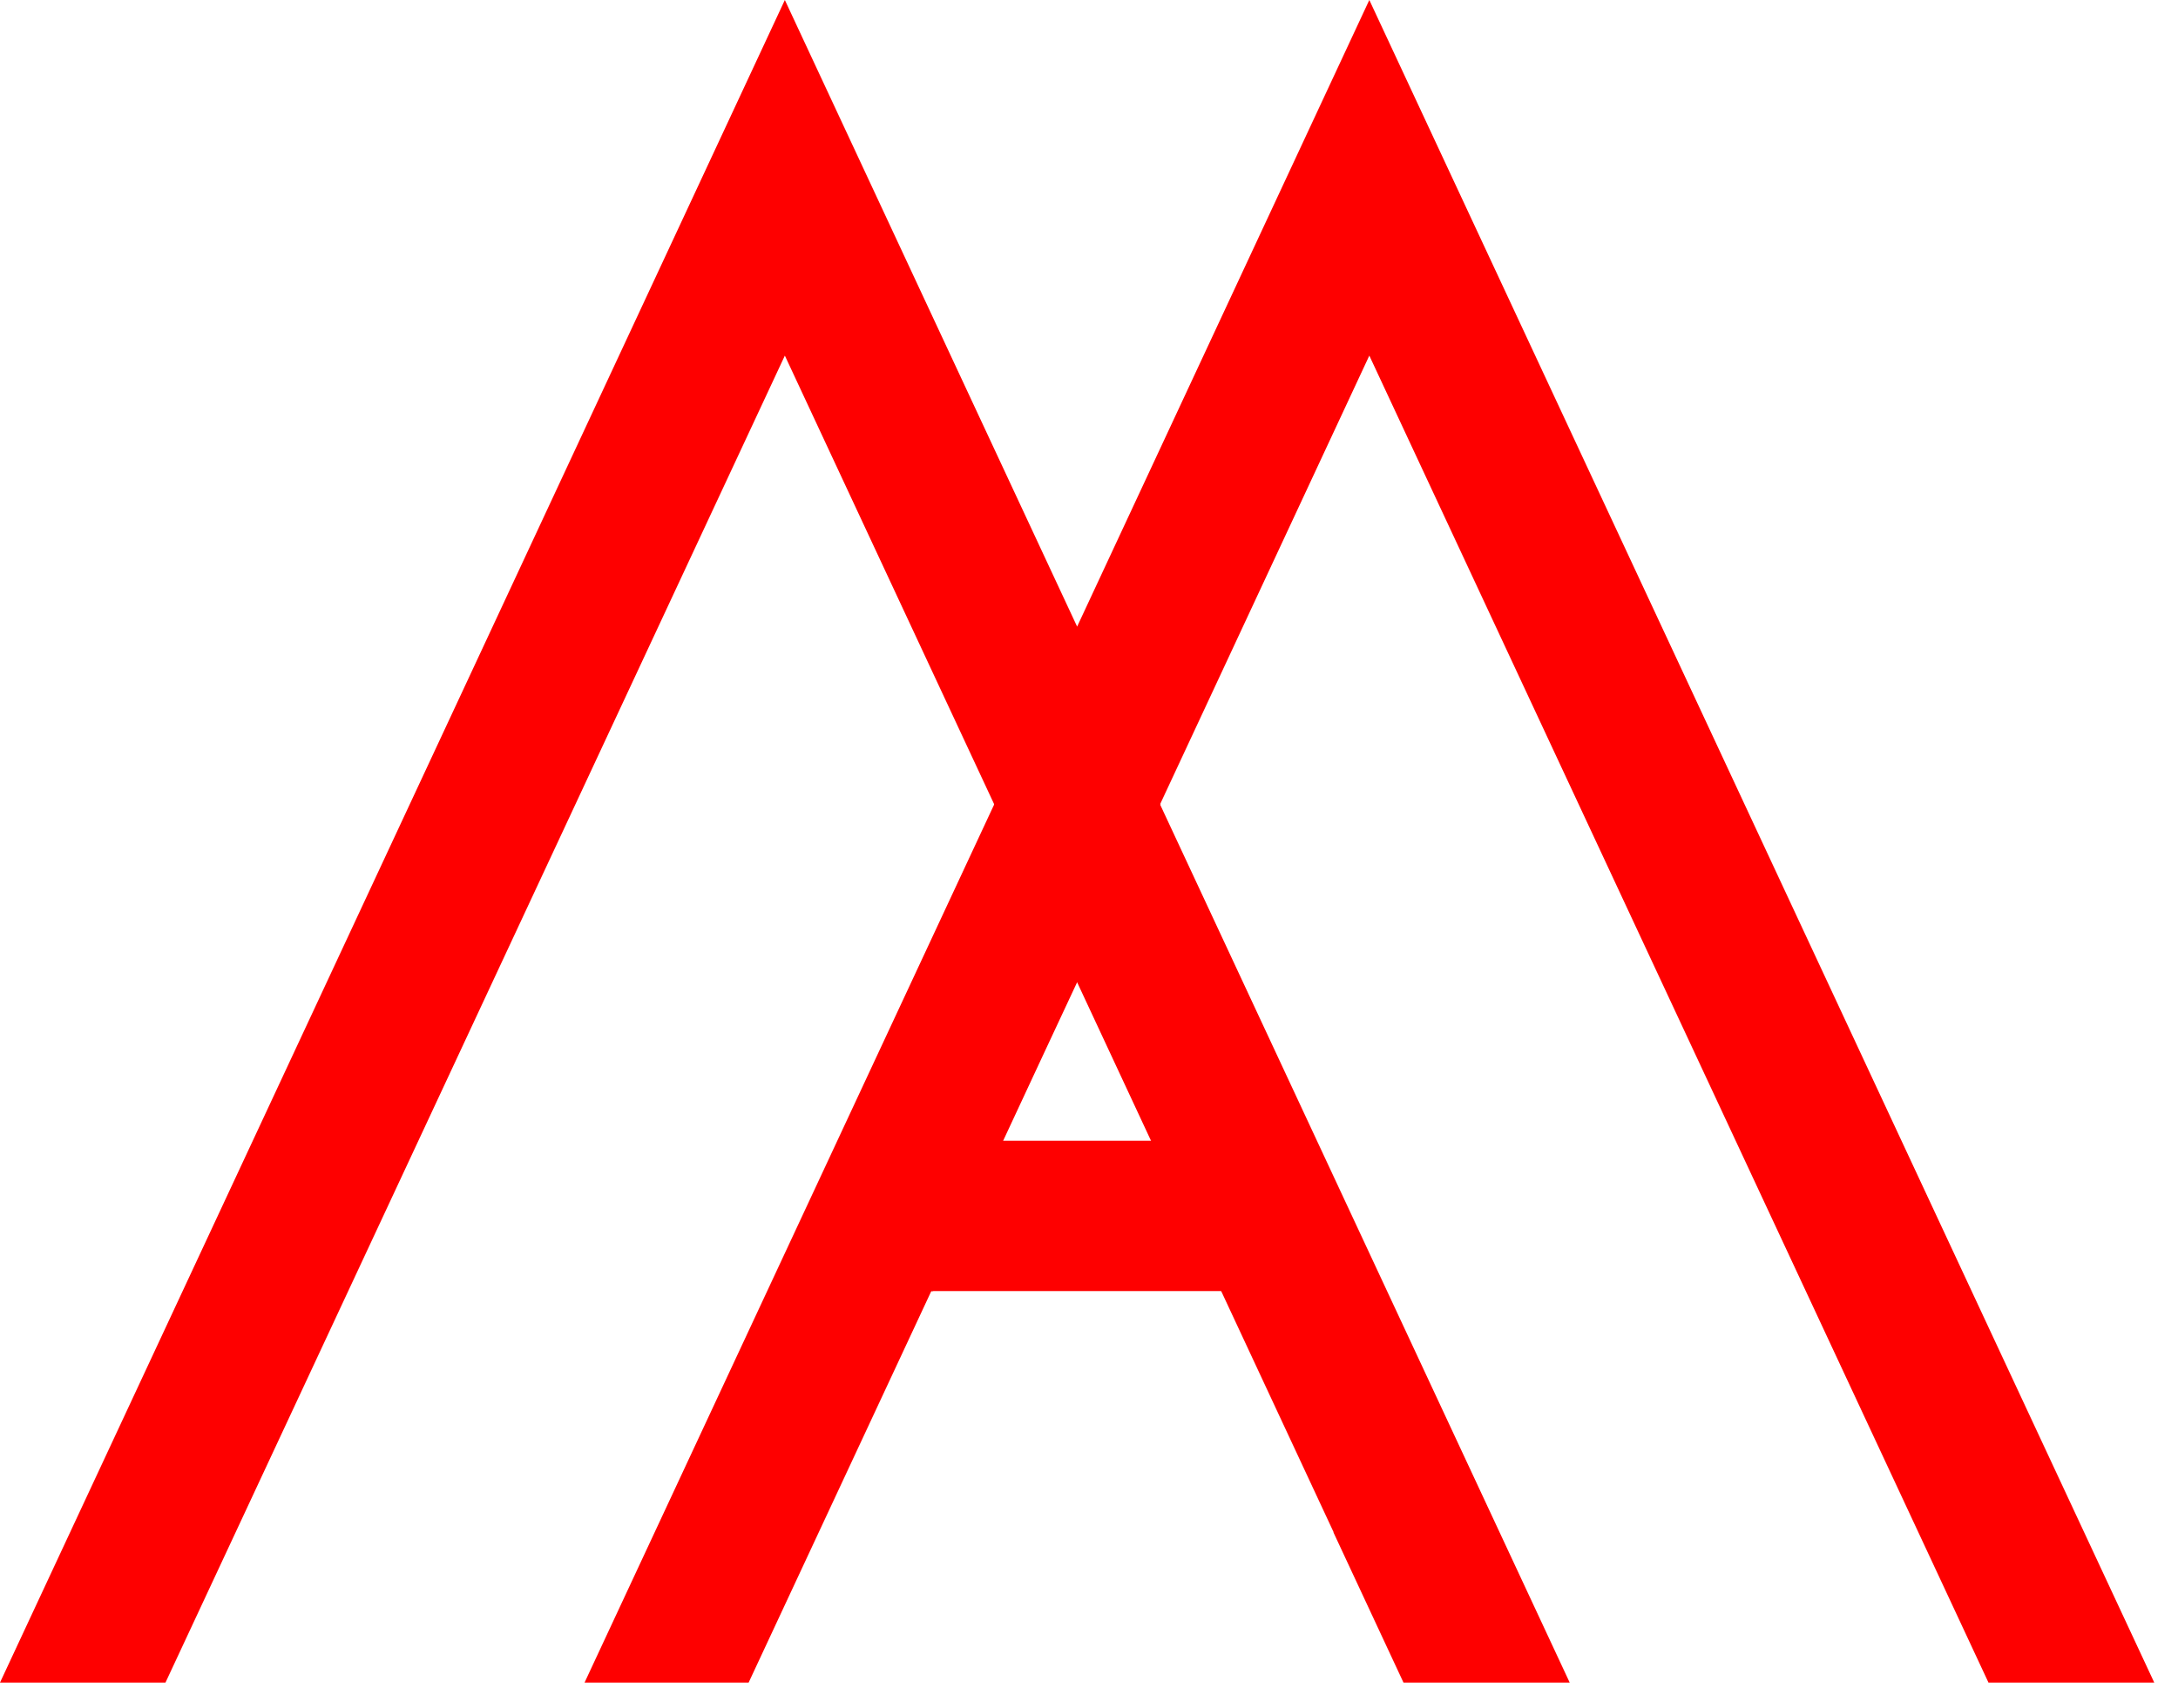<svg width="51" height="40" viewBox="0 0 51 40" fill="none" xmlns="http://www.w3.org/2000/svg">
<path d="M27.164 18.841L25.222 23.006L23.682 19.704L23.28 18.841L25.222 14.676L27.164 18.841Z" fill="#FE0000"/>
<path d="M27.164 18.841L25.222 23.006L23.682 19.704L23.28 18.841L25.222 14.676L27.164 18.841Z" fill="#FE0000"/>
<path d="M29.715 26.718H20.726V30.239H29.715V26.718Z" fill="#FE0000"/>
<path d="M36.756 39.409H32.864L31.223 35.889H31.229L28.595 30.239L26.952 26.718L25.222 23.006V23.003L24.515 21.485H24.513L23.28 18.841L25.222 14.676L26.457 17.321L27.164 18.841L36.756 39.409Z" fill="#FE0000"/>
<path d="M27.164 18.841L26.377 20.525L25.222 23.003V23.006L24.435 24.69L23.49 26.718L21.849 30.239H21.808L17.53 39.409H13.688L23.28 18.841L24.435 16.361L25.222 14.676L27.144 18.795L27.164 18.841Z" fill="#FE0000"/>
<path d="M27.164 18.841L26.487 20.29L25.222 23.006L23.28 18.841L23.276 18.83L18.378 8.329L3.875 39.409H0L10.86 16.125L18.378 0L25.222 14.676L27.164 18.841Z" fill="#FE0000"/>
<path d="M50.444 39.409H46.562L32.064 8.329L27.166 18.834L27.164 18.841L25.222 23.006L23.28 18.841L25.222 14.676L32.064 0L39.109 15.104L50.444 39.409Z" fill="#FE0000"/>
</svg>
